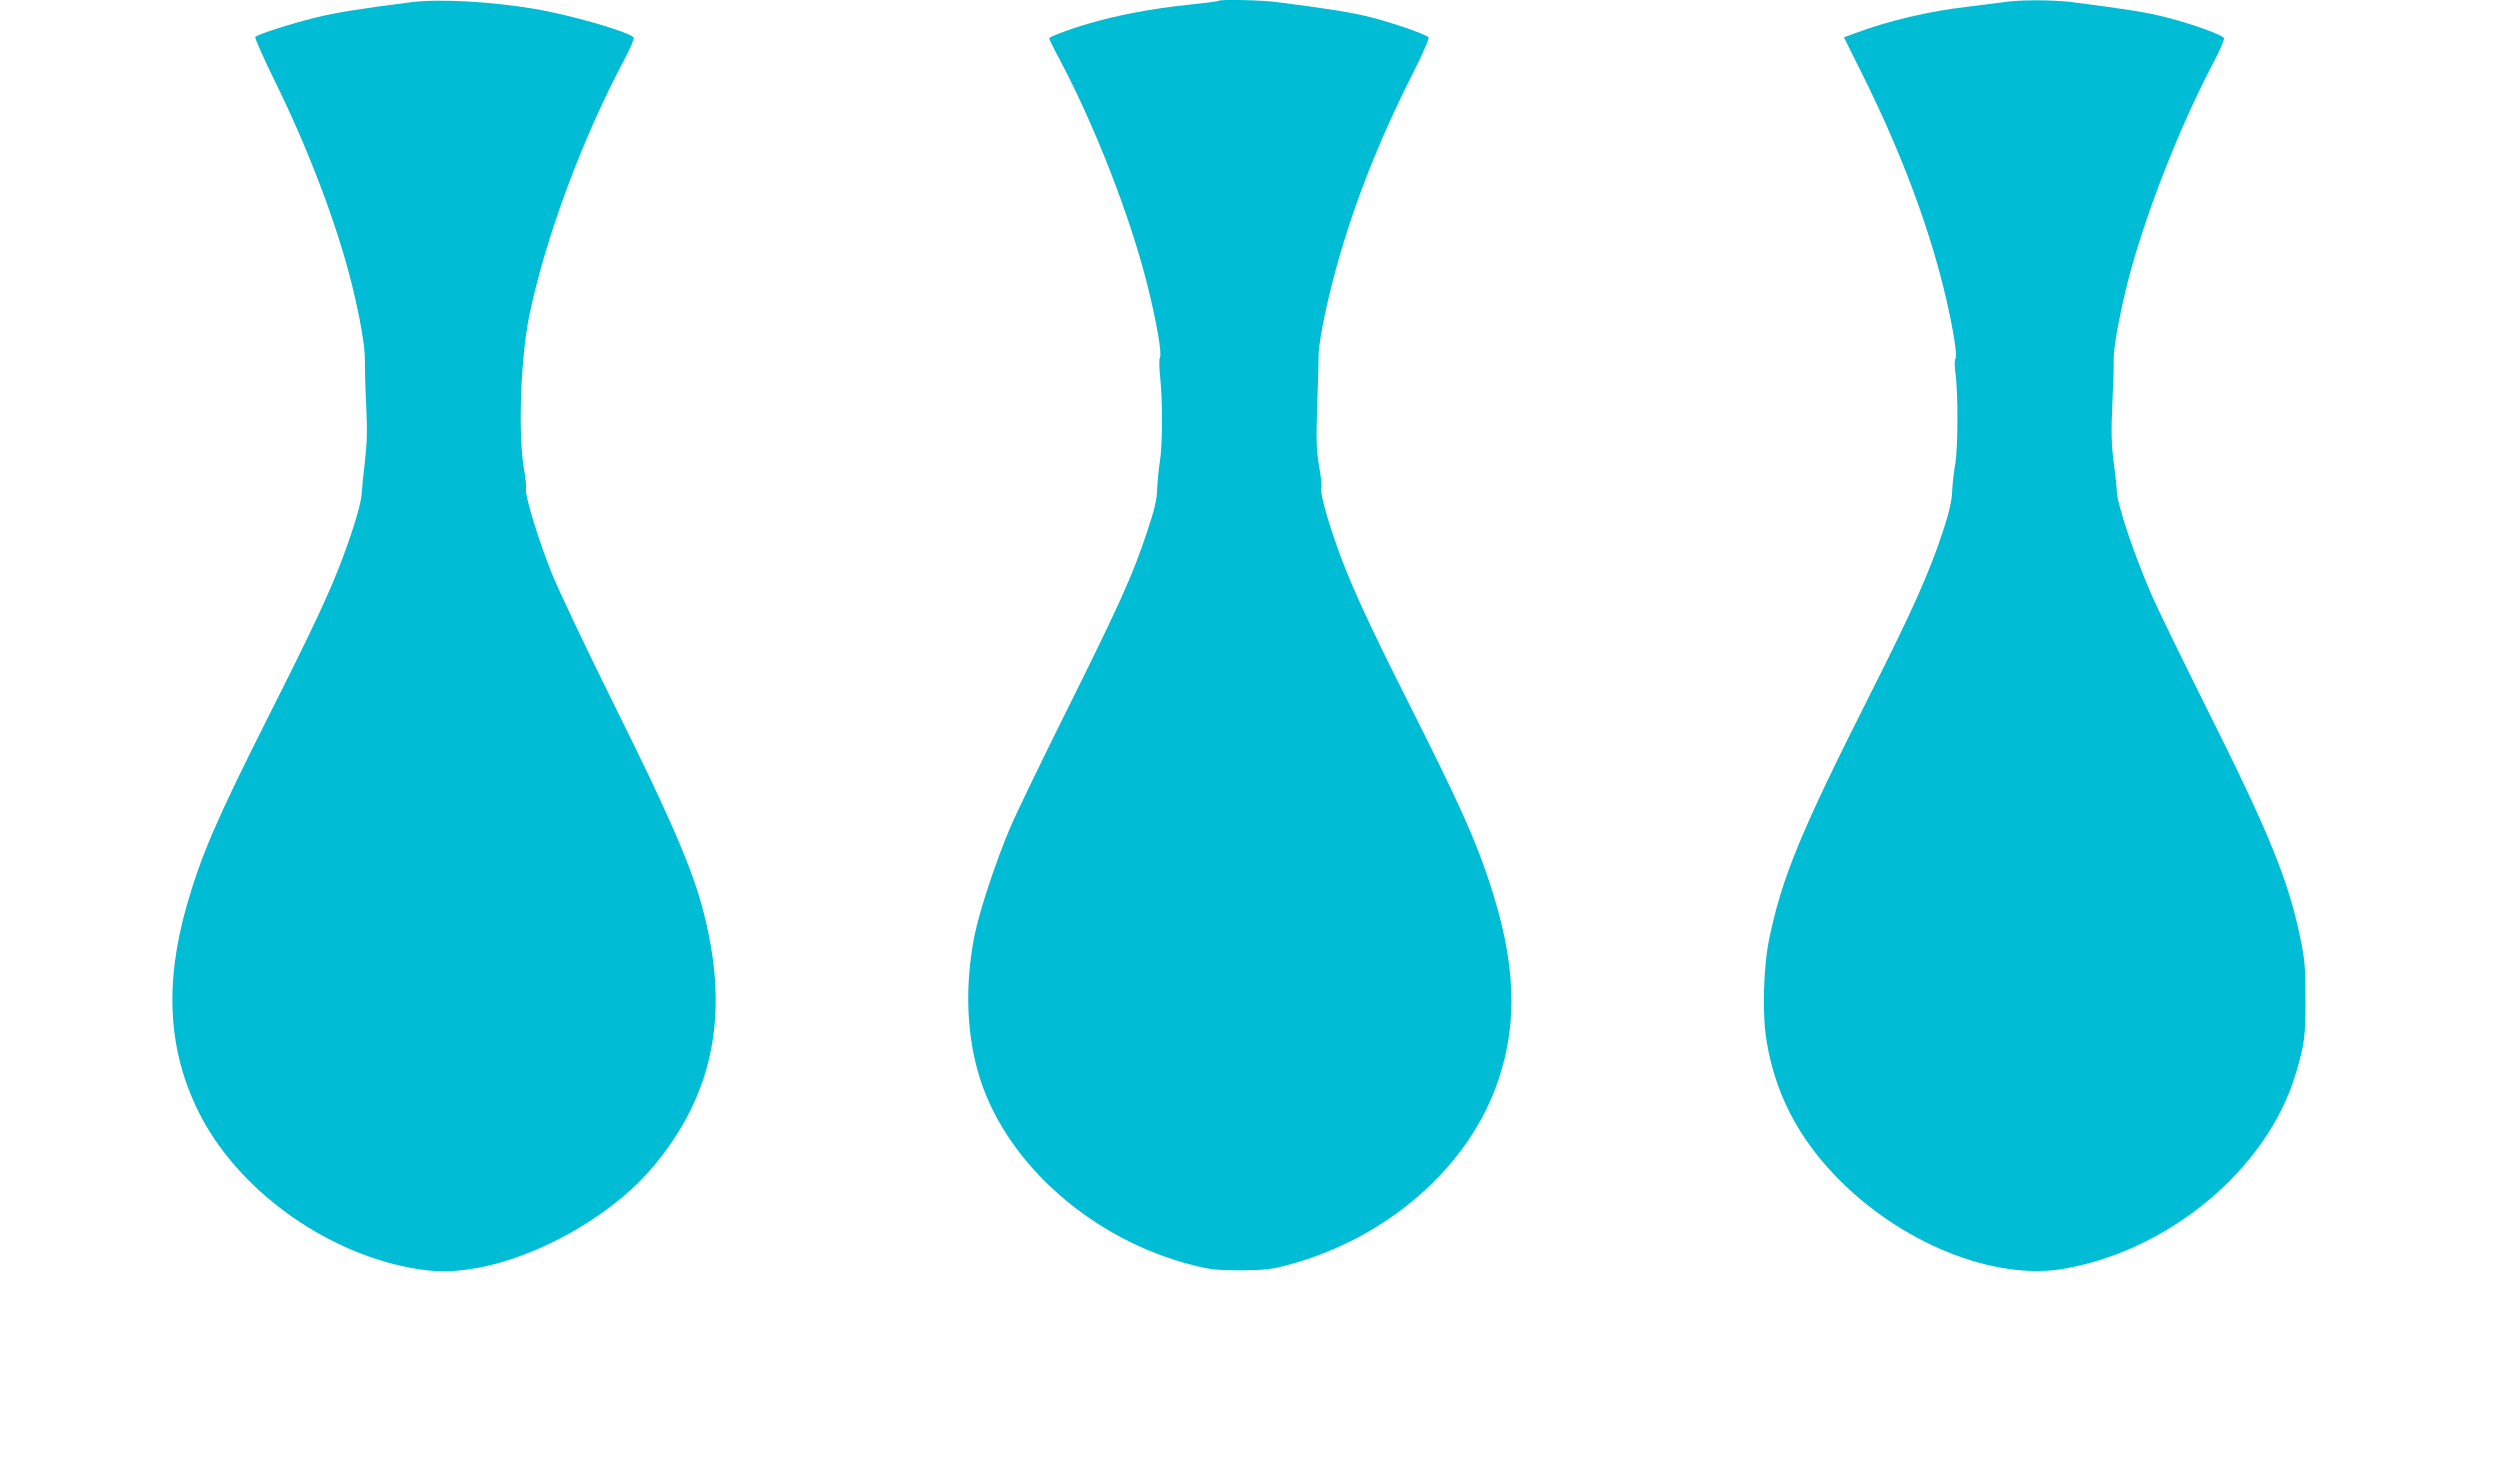 <?xml version="1.0" standalone="no"?>
<!DOCTYPE svg PUBLIC "-//W3C//DTD SVG 20010904//EN"
 "http://www.w3.org/TR/2001/REC-SVG-20010904/DTD/svg10.dtd">
<svg version="1.0" xmlns="http://www.w3.org/2000/svg"
 width="1280pt" height="759pt" viewBox="0 0 1280 759"
 preserveAspectRatio="xMidYMid meet">
<g transform="translate(0,759) scale(0.1,-0.1)"
fill="#00bcd4" stroke="none">
<path d="M2100 7578 c-260 -33 -379 -52 -488 -79 -122 -30 -290 -84 -305 -98
-4 -4 42 -108 102 -230 169 -343 315 -727 391 -1031 43 -173 70 -328 68 -395
0 -33 2 -137 7 -231 6 -131 4 -198 -7 -290 -8 -65 -15 -137 -16 -159 -1 -44
-39 -175 -97 -330 -63 -170 -158 -373 -379 -810 -265 -526 -346 -713 -420
-972 -115 -402 -95 -744 62 -1058 193 -387 629 -708 1077 -795 128 -24 211
-25 336 -4 318 54 694 266 901 507 329 383 411 816 258 1362 -59 208 -168 458
-440 1005 -146 294 -294 606 -328 692 -70 178 -135 392 -129 425 2 13 -2 58
-10 100 -31 180 -18 572 28 792 83 398 271 904 487 1309 30 57 51 107 46 111
-35 32 -331 116 -509 146 -230 38 -493 52 -635 33z"/>
<path d="M6239 7586 c-2 -3 -74 -12 -159 -21 -176 -18 -358 -52 -507 -96 -88
-25 -190 -63 -201 -74 -2 -2 21 -50 52 -107 181 -339 364 -810 451 -1159 47
-189 75 -349 64 -370 -5 -9 -4 -54 1 -100 13 -113 12 -349 -1 -429 -6 -36 -12
-99 -14 -140 -2 -59 -13 -108 -53 -226 -72 -218 -142 -373 -410 -911 -131
-263 -262 -534 -291 -603 -72 -170 -156 -423 -181 -548 -52 -260 -42 -521 30
-742 144 -440 581 -820 1089 -948 91 -23 126 -26 246 -26 118 1 156 5 237 27
511 136 929 502 1079 945 103 305 89 611 -46 1018 -74 223 -153 398 -410 909
-222 440 -312 639 -379 834 -45 129 -79 259 -71 271 4 6 -1 56 -11 112 -14 85
-16 136 -10 307 4 113 7 226 7 251 -2 58 30 228 75 400 90 346 226 697 412
1063 48 95 81 172 76 176 -18 17 -180 73 -293 102 -104 26 -209 43 -482 78
-83 11 -291 15 -300 7z"/>
<path d="M10260 7579 c-30 -4 -116 -15 -190 -24 -197 -23 -401 -71 -577 -137
l-52 -19 88 -177 c238 -475 399 -932 471 -1334 13 -73 18 -124 12 -134 -5 -9
-5 -42 0 -77 14 -93 13 -382 -1 -462 -7 -38 -14 -101 -16 -140 -2 -51 -15
-108 -48 -208 -72 -216 -155 -402 -368 -824 -360 -713 -454 -942 -520 -1257
-31 -146 -37 -391 -14 -527 44 -264 158 -488 354 -691 326 -340 810 -537 1168
-474 544 95 1042 514 1187 998 45 151 51 195 50 388 0 162 -4 201 -28 315 -62
294 -158 530 -481 1175 -122 245 -246 499 -275 565 -93 213 -180 472 -182 540
0 17 -7 84 -16 149 -12 93 -13 158 -7 295 5 97 8 199 7 226 -2 59 28 223 69
390 84 335 267 805 441 1133 33 62 57 119 55 126 -7 17 -152 70 -295 107 -100
26 -203 42 -483 78 -96 12 -267 13 -349 0z"/>
</g>
</svg>
